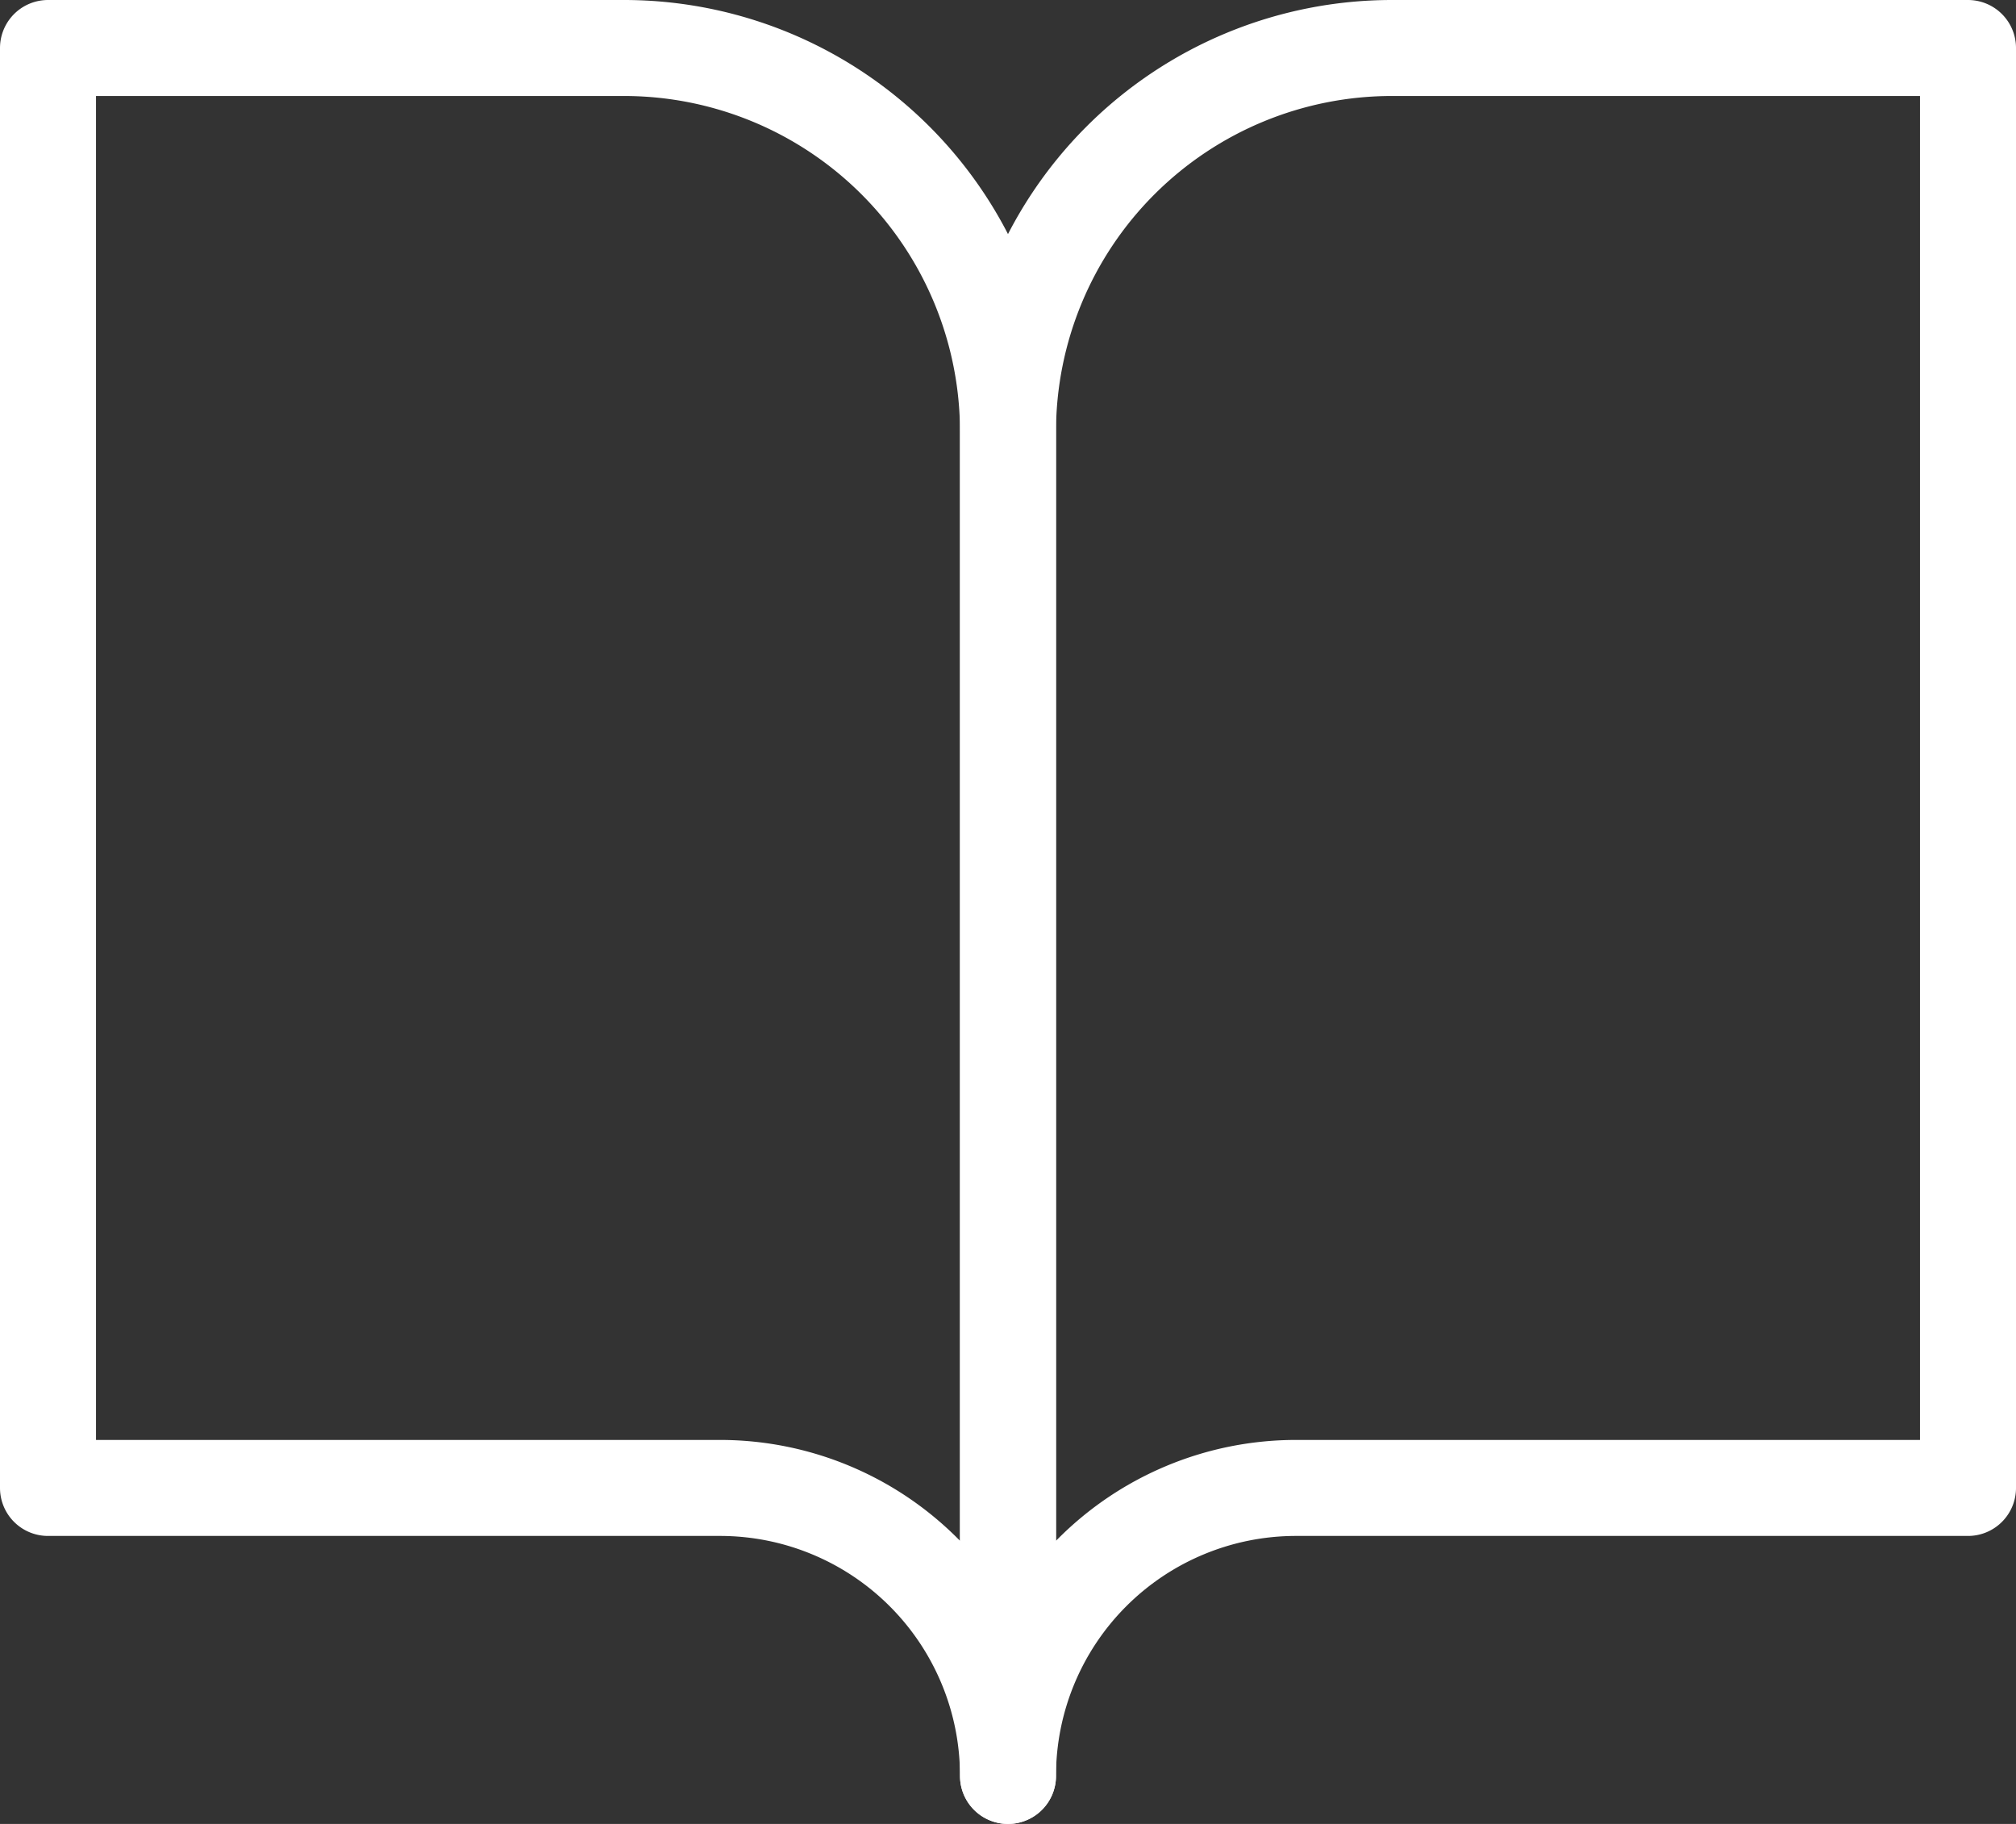 <svg xmlns="http://www.w3.org/2000/svg" width="21" height="19" viewBox="0 0 21 19">
  <rect x="0" y="0" width="21" height="19" fill="#333333" stroke="none"/>
  <defs>
    <style>
      .cls-1 {
        fill: none;
        stroke: #fff;
        stroke-linecap: round;
        stroke-linejoin: round;
      }
    </style>
  </defs>
  <g id="Icon_feather-book-open" data-name="Icon feather-book-open" transform="translate(-2.5 -4)">
    <path id="Pfad_91" data-name="Pfad 91" class="cls-1" d="M3,4.5H9a4,4,0,0,1,4,4v14a3,3,0,0,0-3-3H3Z"/>
    <path id="Pfad_92" data-name="Pfad 92" class="cls-1" d="M28,4.5H22a4,4,0,0,0-4,4v14a3,3,0,0,1,3-3h7Z" transform="translate(-5)"/>
  </g>
</svg>
